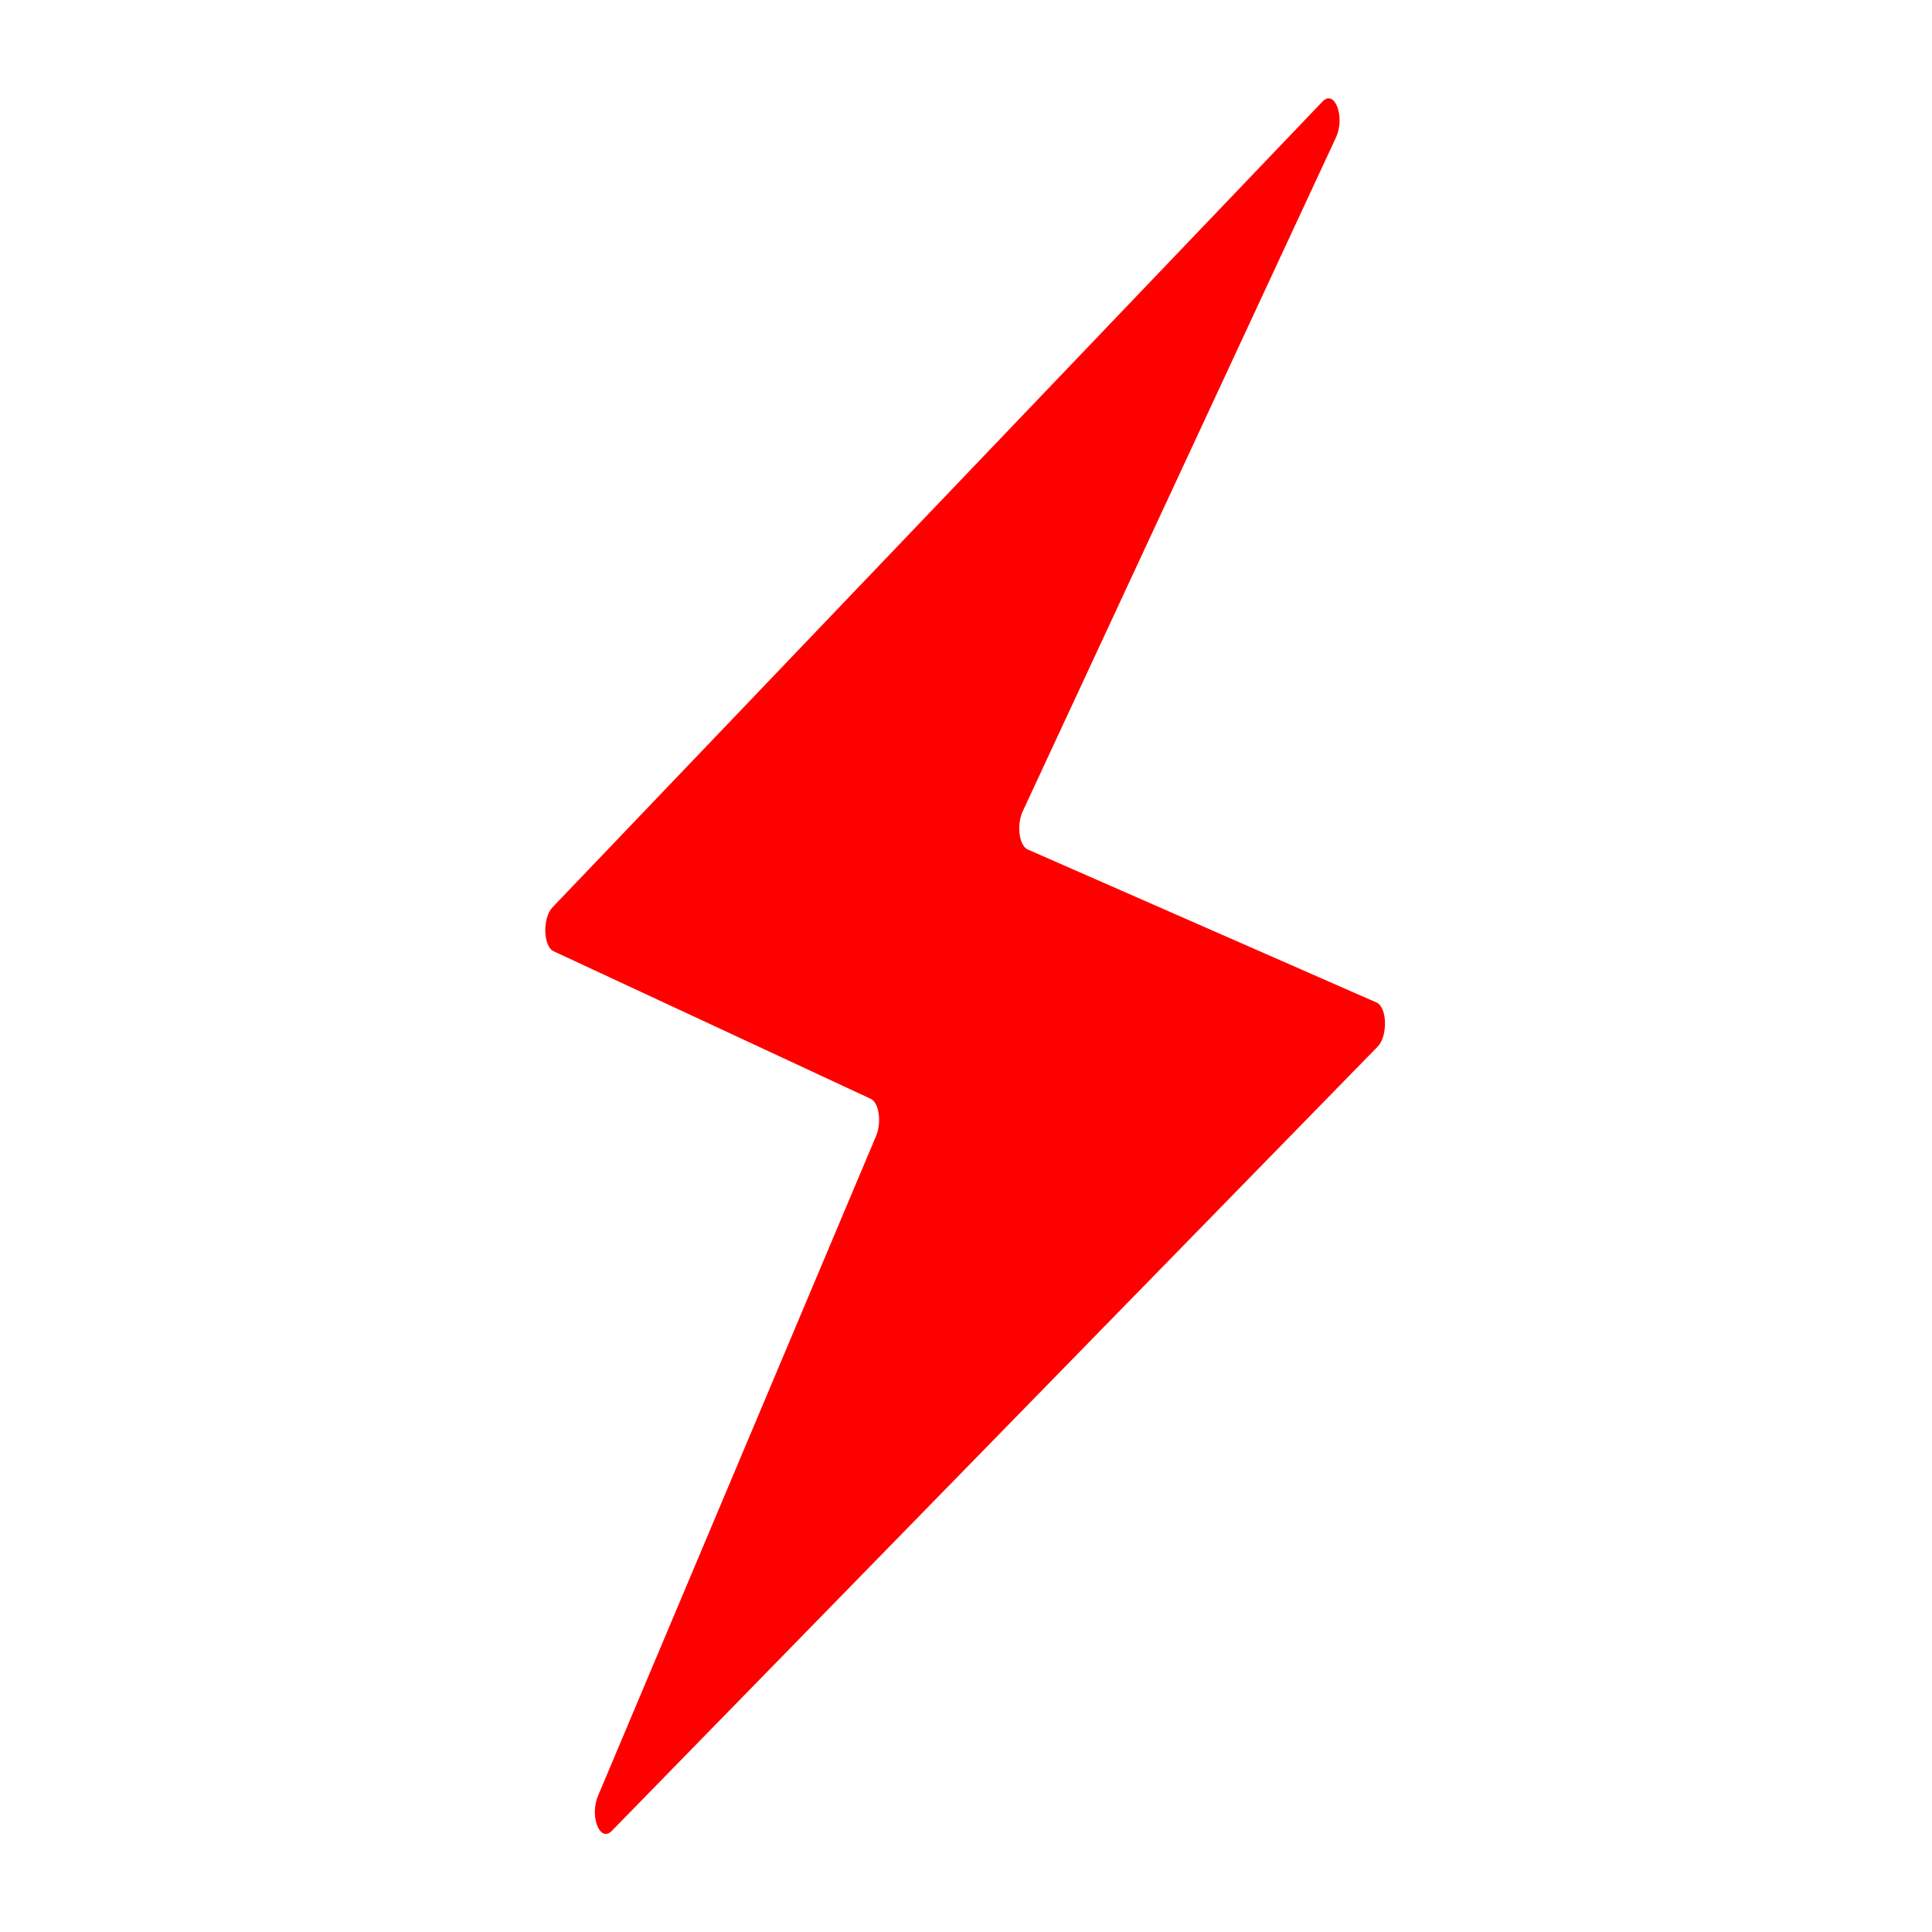<svg width="32" height="32" viewBox="0 0 512 512" fill="none" xmlns="http://www.w3.org/2000/svg">
  <path d="M364.797 265.677L272.36 225.124C270.073 224.12 269.362 218.596 271.052 214.961L354.052 36.416C356.548 31.048 353.721 23.516 350.482 26.905L146.414 240.454C143.734 243.259 143.924 250.794 146.709 252.09L230.766 291.202C232.957 292.222 233.69 297.439 232.153 301.084L158.476 475.924C156.192 481.344 158.985 488.426 162.134 485.2L365.101 277.359C367.825 274.57 367.626 266.918 364.797 265.677Z" fill="#FF0000"/>
</svg>
